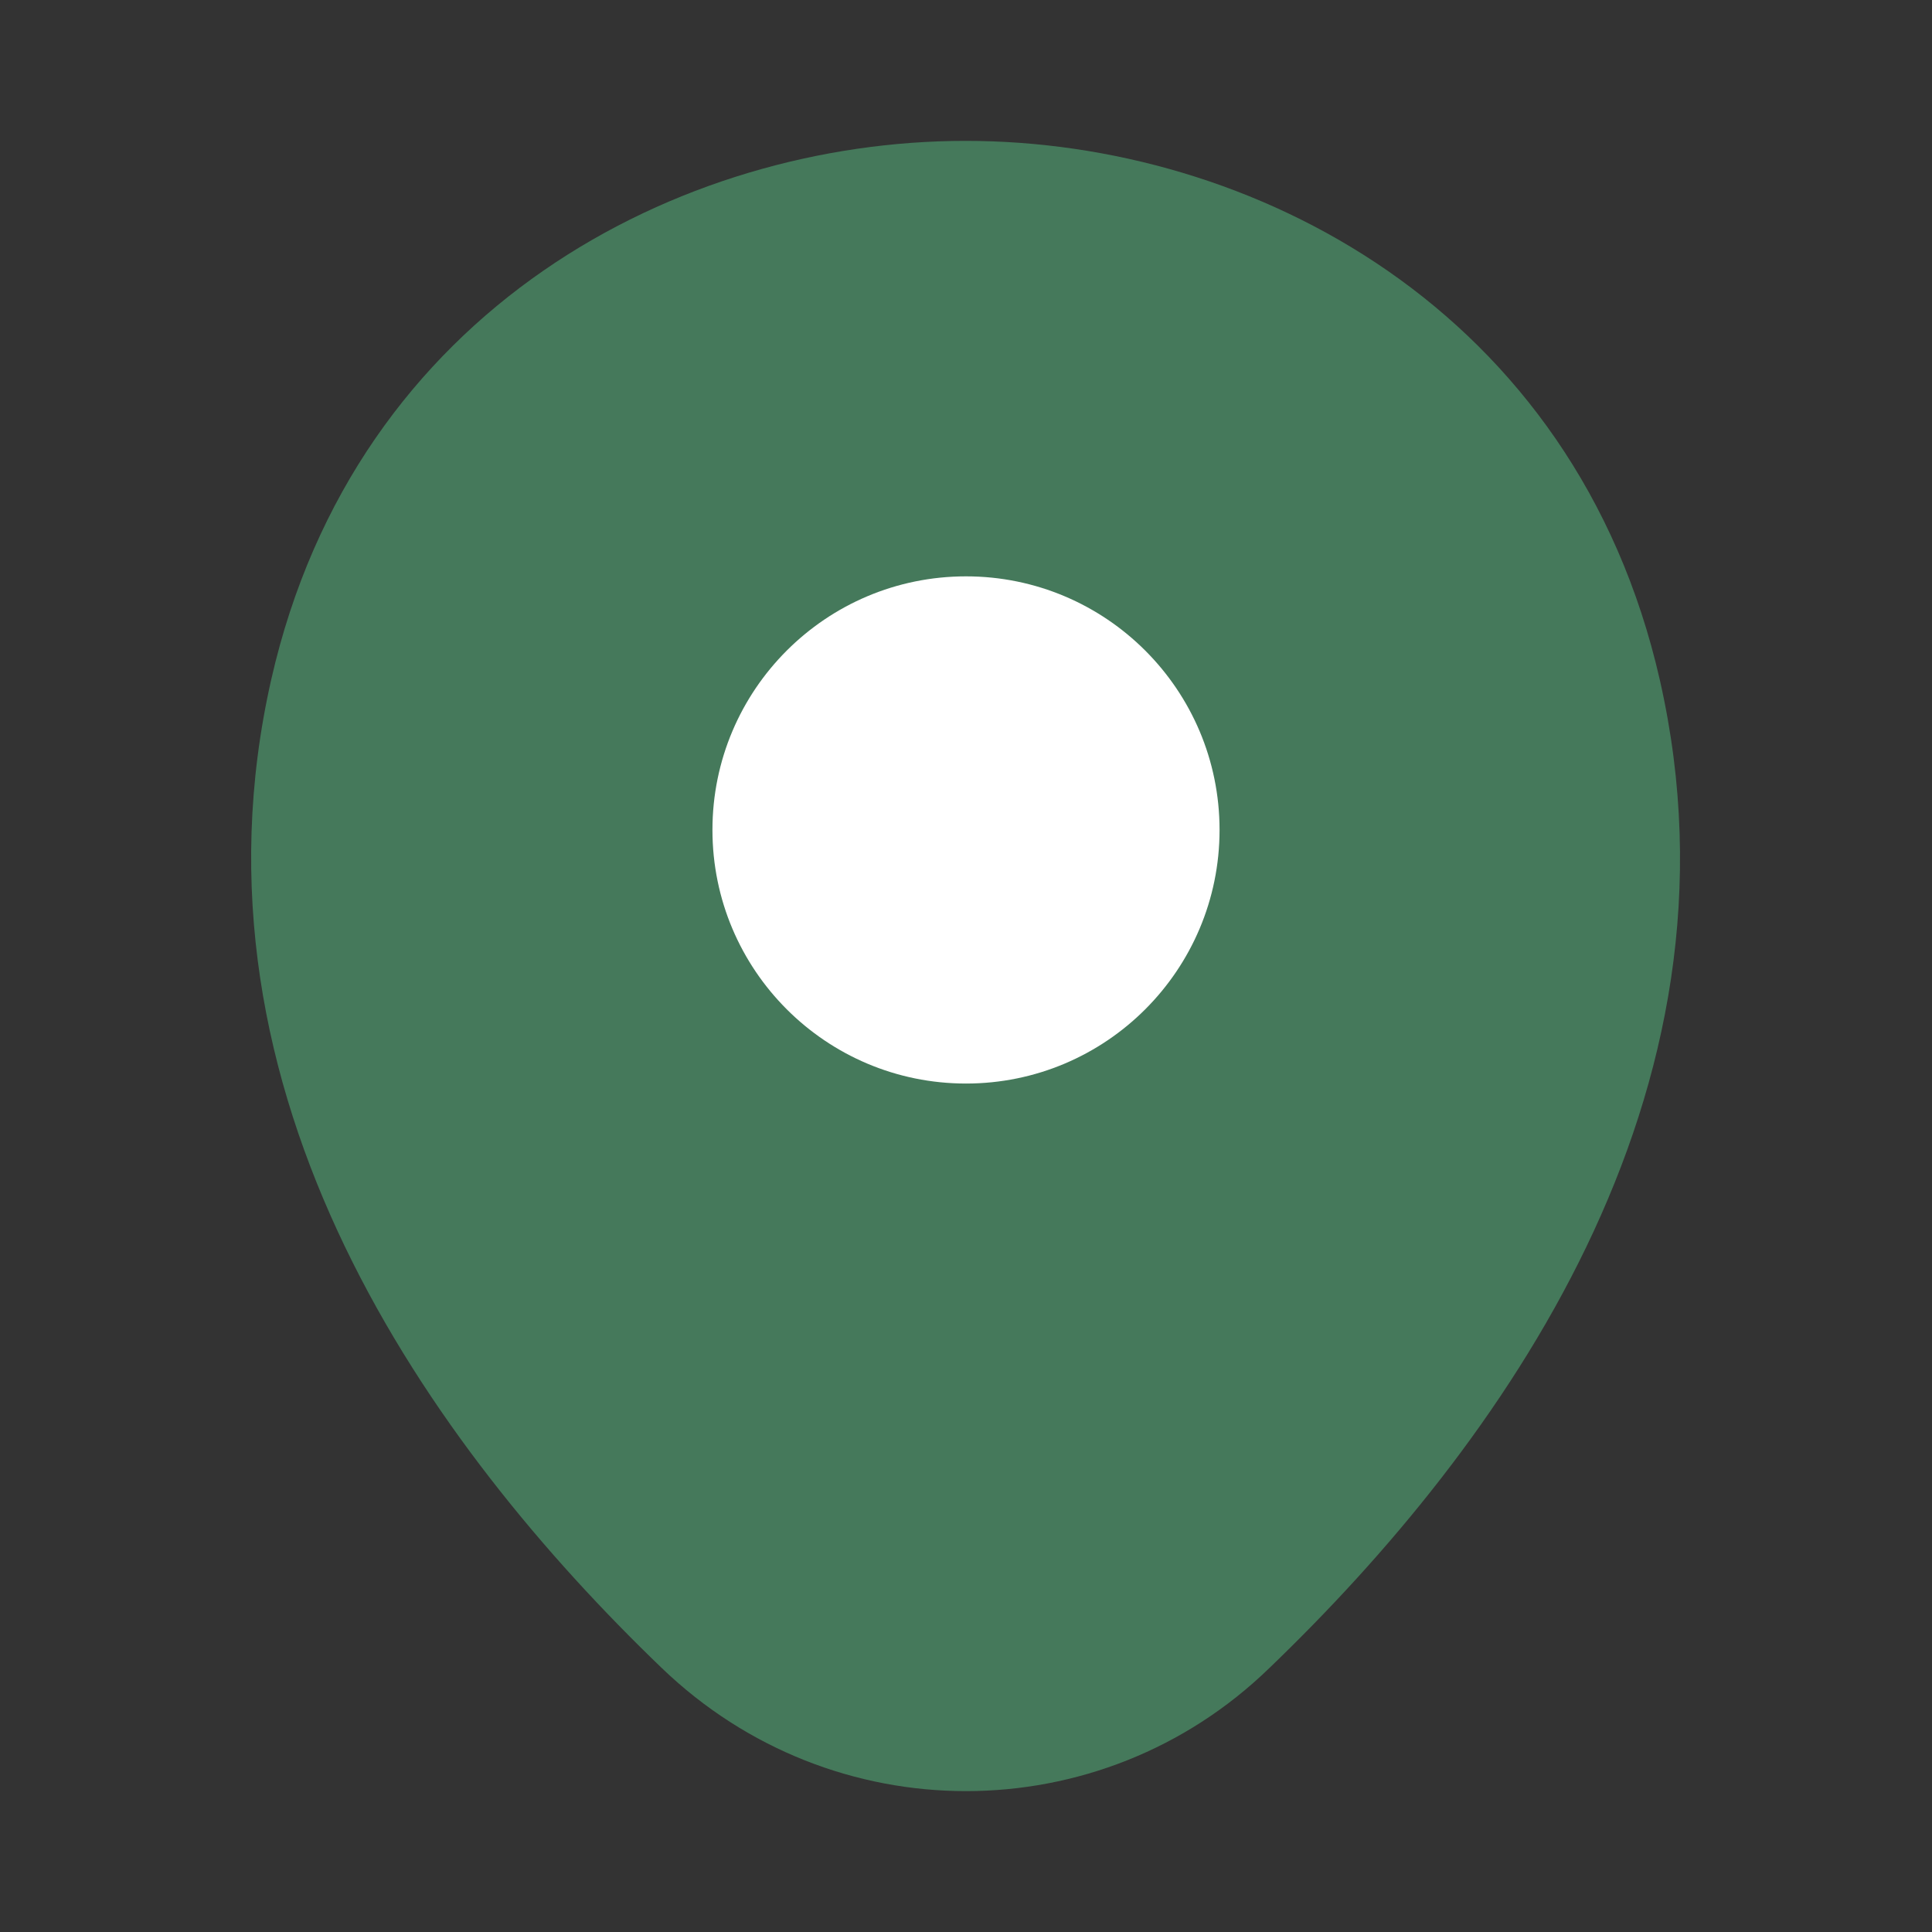 <svg width="25" height="25" viewBox="0 0 25 25" fill="none" xmlns="http://www.w3.org/2000/svg">
<rect x="0" y="0" width="25" height="25" fill="#333333" stroke="none"/>
<path d="M21.479 8.802C20.385 3.99 16.188 1.823 12.5 1.823C12.5 1.823 12.5 1.823 12.49 1.823C8.812 1.823 4.604 3.979 3.51 8.792C2.292 14.167 5.583 18.719 8.562 21.583C9.667 22.646 11.083 23.177 12.5 23.177C13.917 23.177 15.333 22.646 16.427 21.583C19.406 18.719 22.698 14.177 21.479 8.802Z" fill="#45795B"/>
<path d="M12.5 14.021C14.312 14.021 15.781 12.552 15.781 10.739C15.781 8.927 14.312 7.458 12.5 7.458C10.688 7.458 9.219 8.927 9.219 10.739C9.219 12.552 10.688 14.021 12.5 14.021Z" fill="white"/>
</svg>
